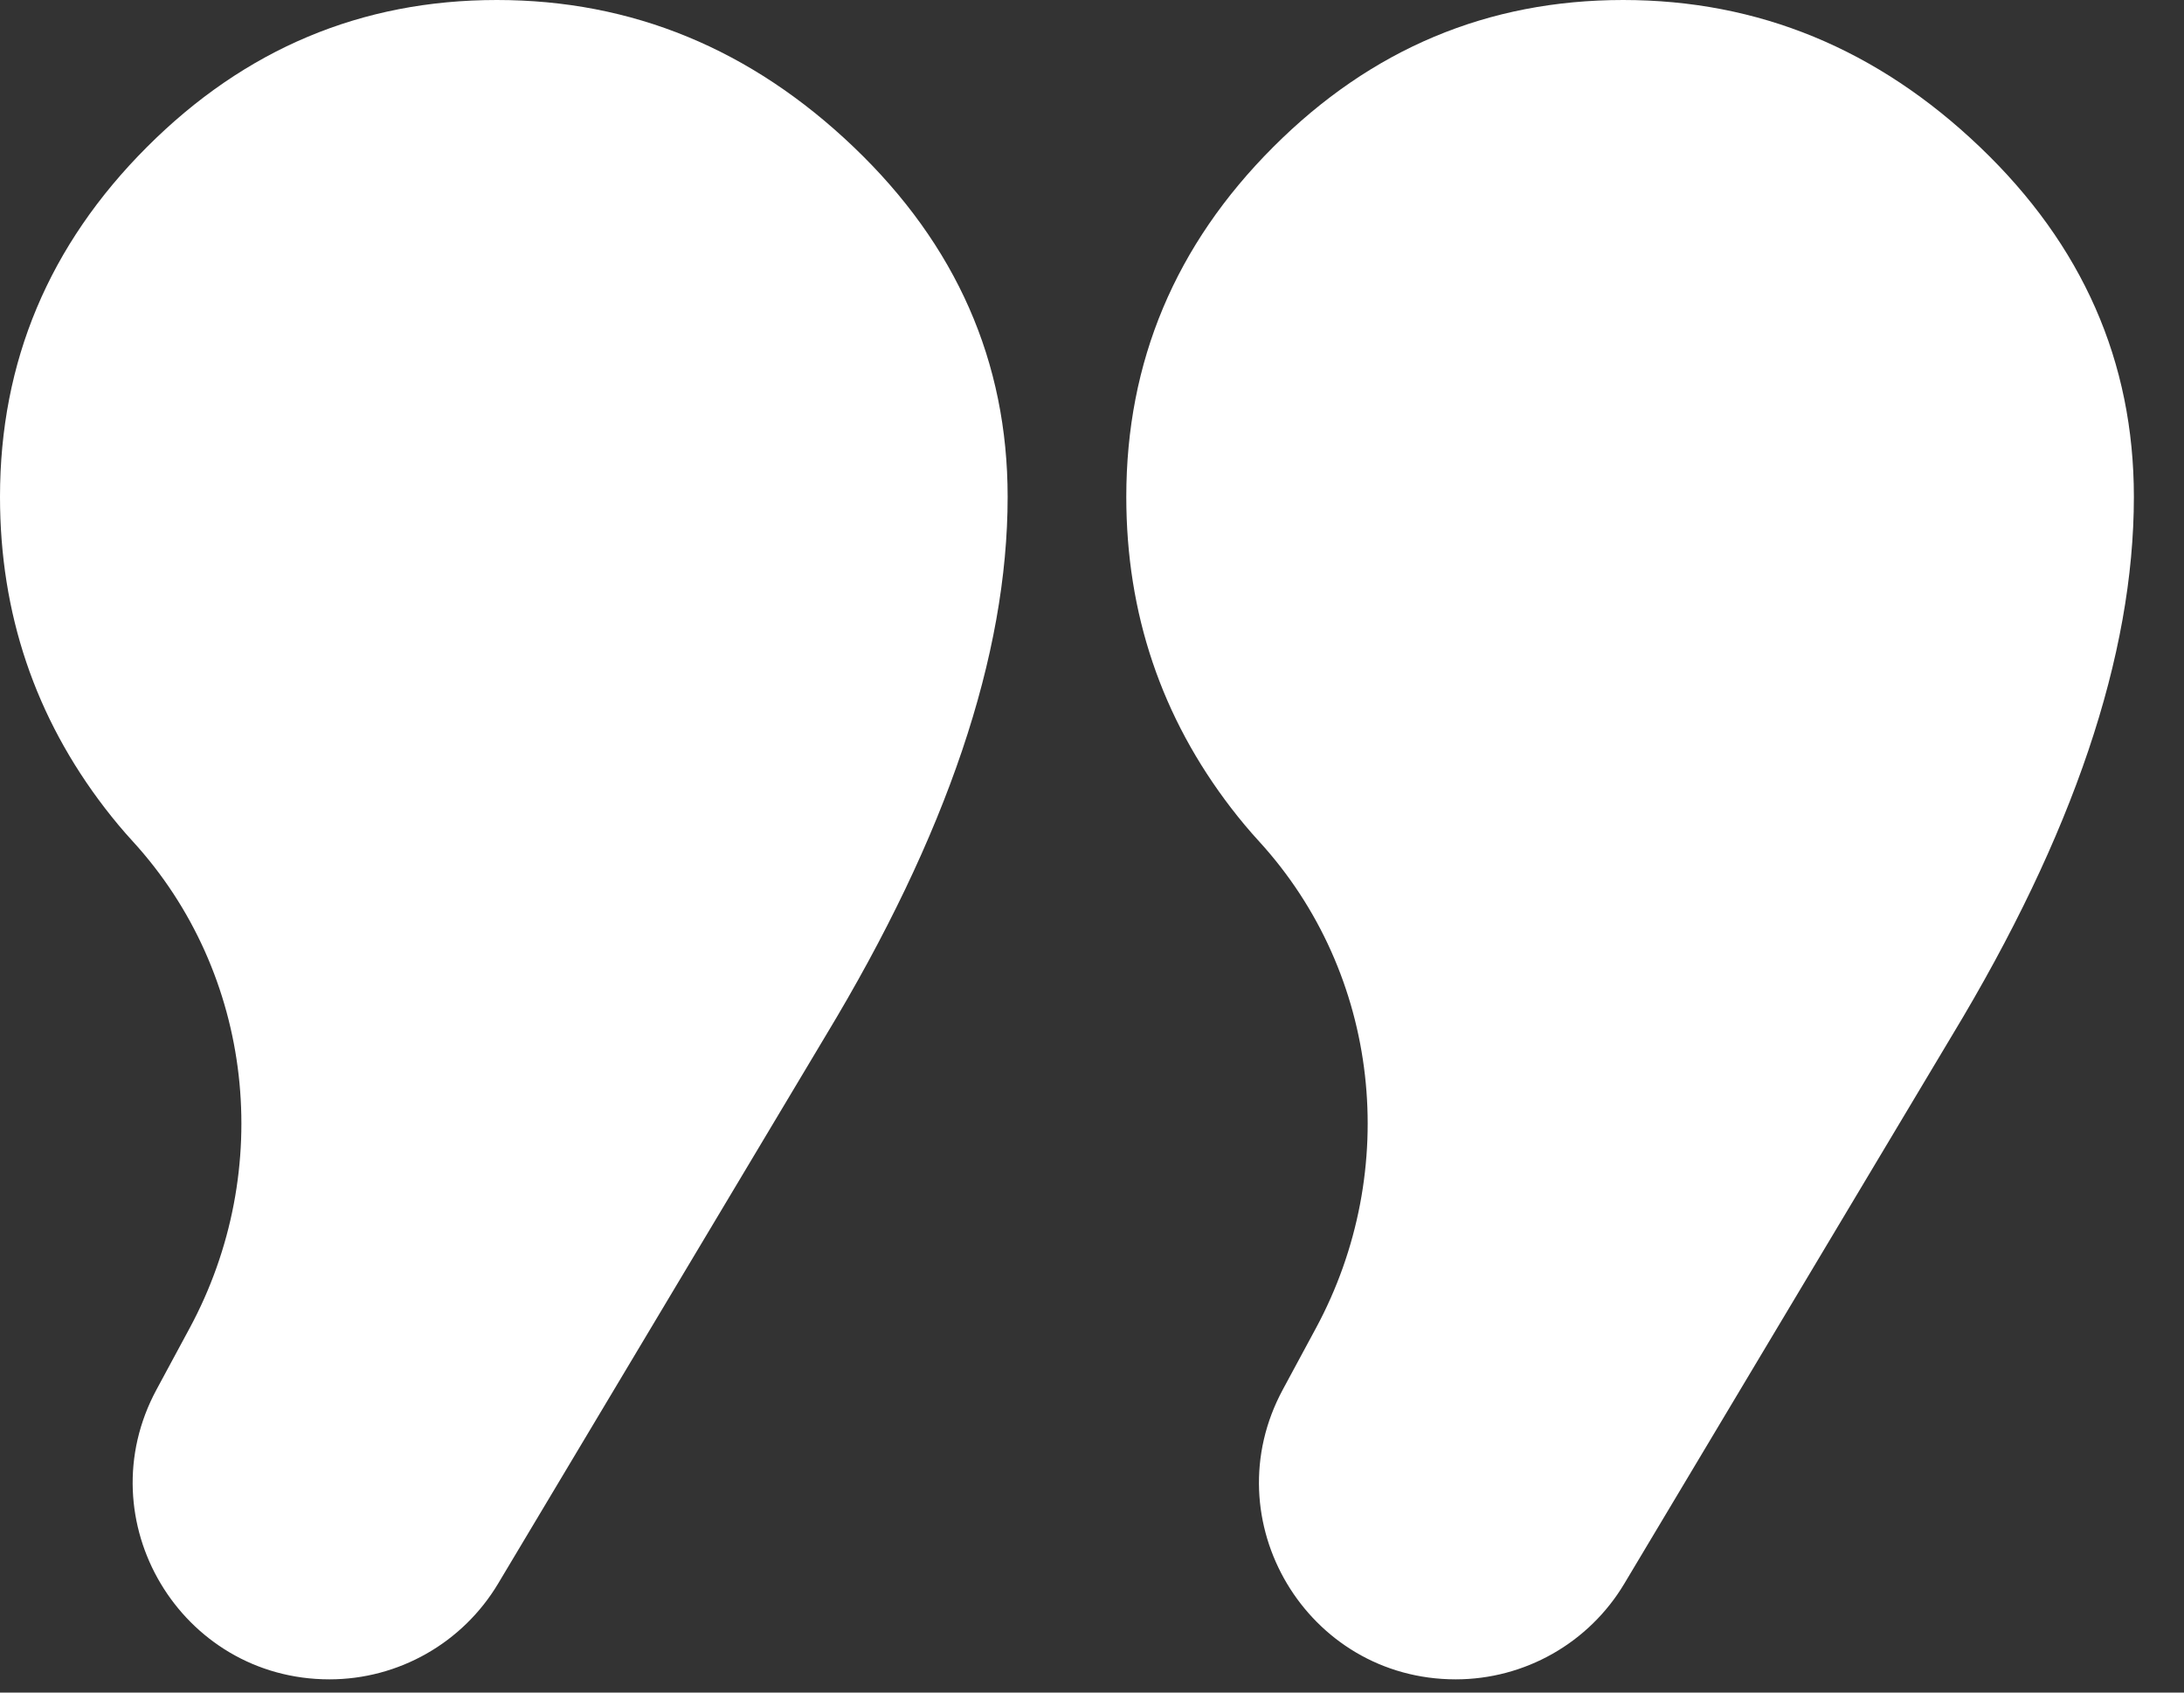 <?xml version="1.0" encoding="UTF-8" standalone="no"?> <svg xmlns="http://www.w3.org/2000/svg" xmlns:xlink="http://www.w3.org/1999/xlink" xmlns:serif="http://www.serif.com/" width="100%" height="100%" viewBox="0 0 40 31" xml:space="preserve" style="fill-rule:evenodd;clip-rule:evenodd;stroke-linejoin:round;stroke-miterlimit:2;"><rect x="0" y="0" width="40" height="31" fill="#333333" stroke="none"/> <g transform="matrix(1,0,0,1,-350.174,-51.503)"> <path d="M353.645,75.833C355.21,72.936 354.827,69.341 352.605,66.912C352.429,66.72 352.26,66.518 352.097,66.306C350.816,64.639 350.174,62.739 350.174,60.603C350.174,58.126 351.072,55.99 352.865,54.196C354.659,52.4 356.794,51.503 359.274,51.503C361.751,51.503 363.929,52.4 365.809,54.196C367.687,55.99 368.629,58.126 368.629,60.603C368.629,63.507 367.516,66.798 365.297,70.471L359.296,80.509C358.646,81.595 357.473,82.261 356.208,82.261C353.482,82.261 351.746,79.35 353.041,76.953L353.645,75.833Z" style="fill:white;fill-rule:nonzero;"></path> <path d="M374.273,75.833C375.838,72.936 375.455,69.341 373.233,66.912C373.057,66.72 372.888,66.518 372.725,66.306C371.444,64.639 370.802,62.739 370.802,60.603C370.802,58.126 371.7,55.99 373.493,54.196C375.287,52.4 377.422,51.503 379.902,51.503C382.379,51.503 384.557,52.4 386.437,54.196C388.315,55.99 389.256,58.126 389.256,60.603C389.256,63.507 388.144,66.798 385.924,70.471L379.923,80.509C379.274,81.595 378.101,82.261 376.835,82.261C374.11,82.261 372.374,79.35 373.669,76.953L374.273,75.833Z" style="fill:white;fill-rule:nonzero;"></path> </g> </svg> 